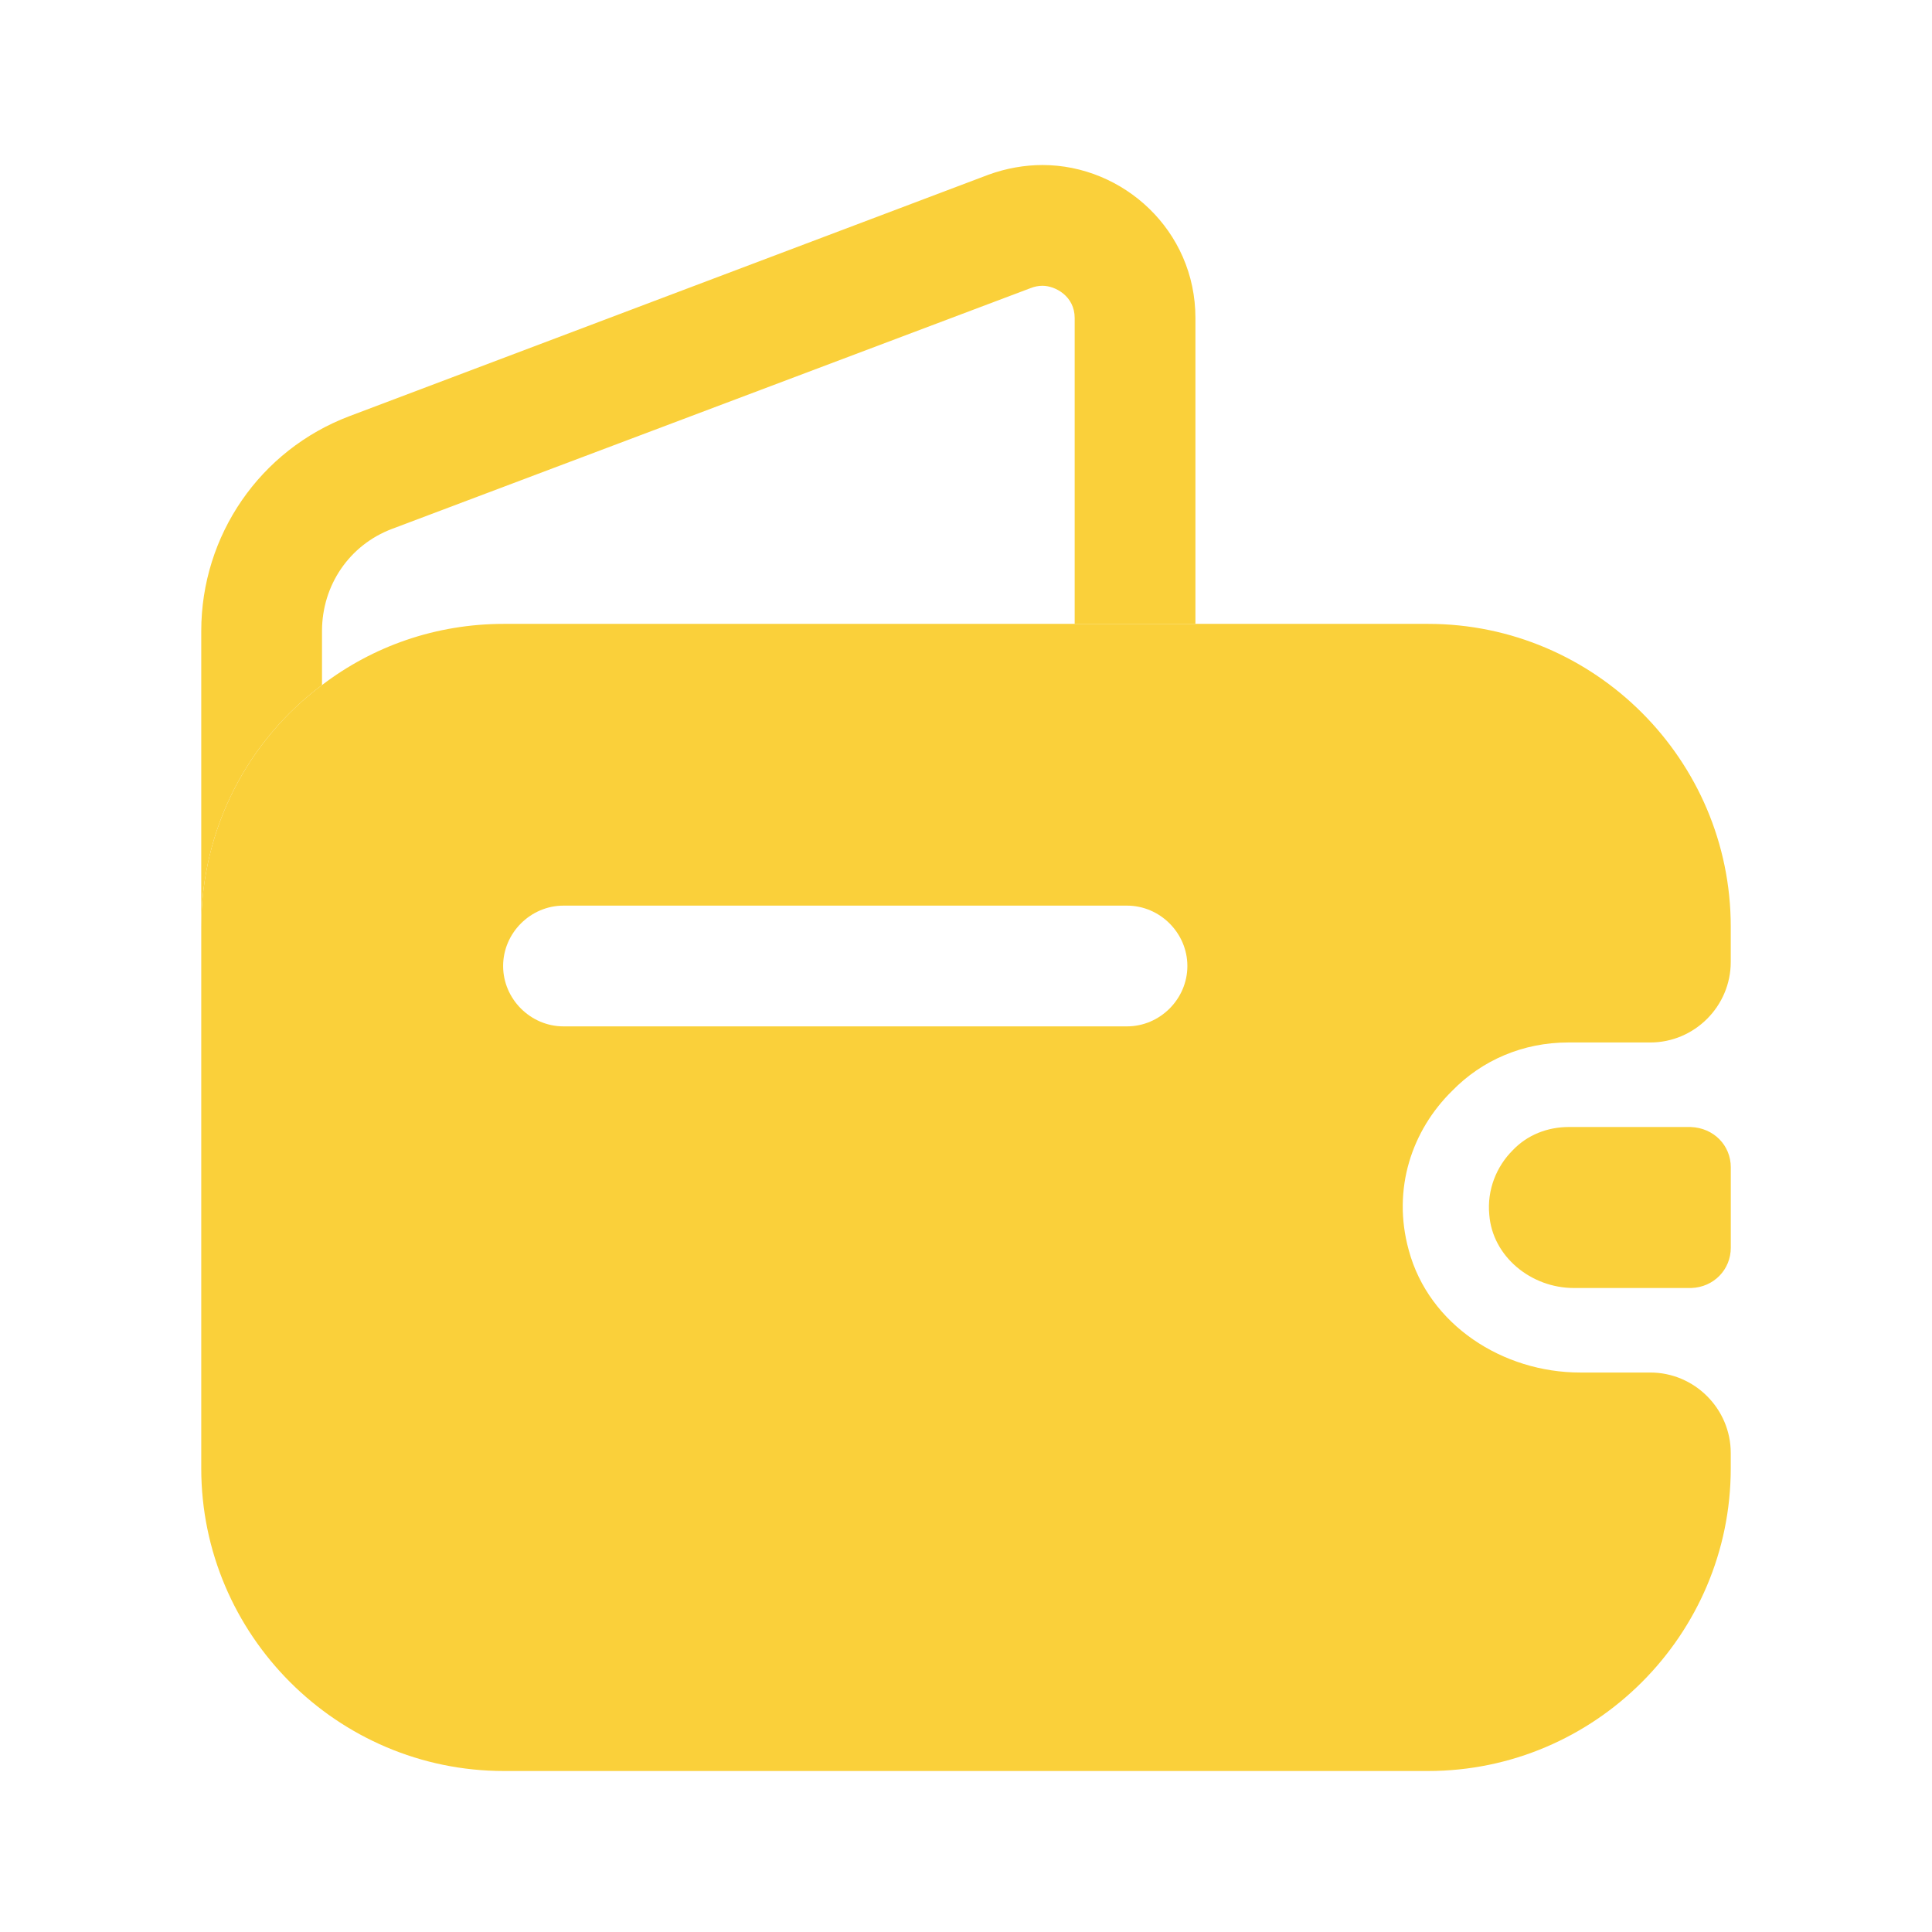 <svg width="48" height="48" viewBox="0 0 48 48" fill="none" xmlns="http://www.w3.org/2000/svg">
<path d="M29.7 7.9V15.5H26.7V7.9C26.7 7.36 26.22 7.1 25.9 7.1C25.8 7.1 25.7 7.12 25.6 7.16L9.74 13.14C8.68 13.54 8 14.54 8 15.68V17.02C6.18 18.38 5 20.56 5 23.02V15.68C5 13.3 6.46 11.18 8.68 10.34L24.56 4.34C25 4.18 25.46 4.1 25.9 4.1C27.9 4.1 29.7 5.72 29.7 7.9Z" fill="#FAD03A"/>
<path d="M43.001 29V31C43.001 31.54 42.581 31.98 42.021 32H39.101C38.041 32 37.081 31.22 37.001 30.18C36.941 29.56 37.181 28.98 37.581 28.58C37.941 28.2 38.441 28 38.981 28H42.001C42.581 28.02 43.001 28.46 43.001 29Z" fill="#FAD03A"/>
<path d="M38.96 25.9H41C42.1 25.9 43 25 43 23.9V23.02C43 18.88 39.62 15.5 35.48 15.5H12.52C10.82 15.5 9.26 16.06 8 17.02C6.18 18.38 5 20.56 5 23.02V36.48C5 40.62 8.38 44 12.52 44H35.48C39.62 44 43 40.62 43 36.48V36.1C43 35 42.1 34.1 41 34.1H39.26C37.34 34.1 35.5 32.92 35 31.06C34.58 29.54 35.08 28.08 36.08 27.1C36.82 26.34 37.84 25.9 38.96 25.9ZM28 25.5H14C13.18 25.5 12.5 24.82 12.5 24C12.5 23.18 13.18 22.5 14 22.5H28C28.82 22.5 29.5 23.18 29.5 24C29.5 24.82 28.82 25.5 28 25.5Z" fill="#FAD03A"/>
</svg>
